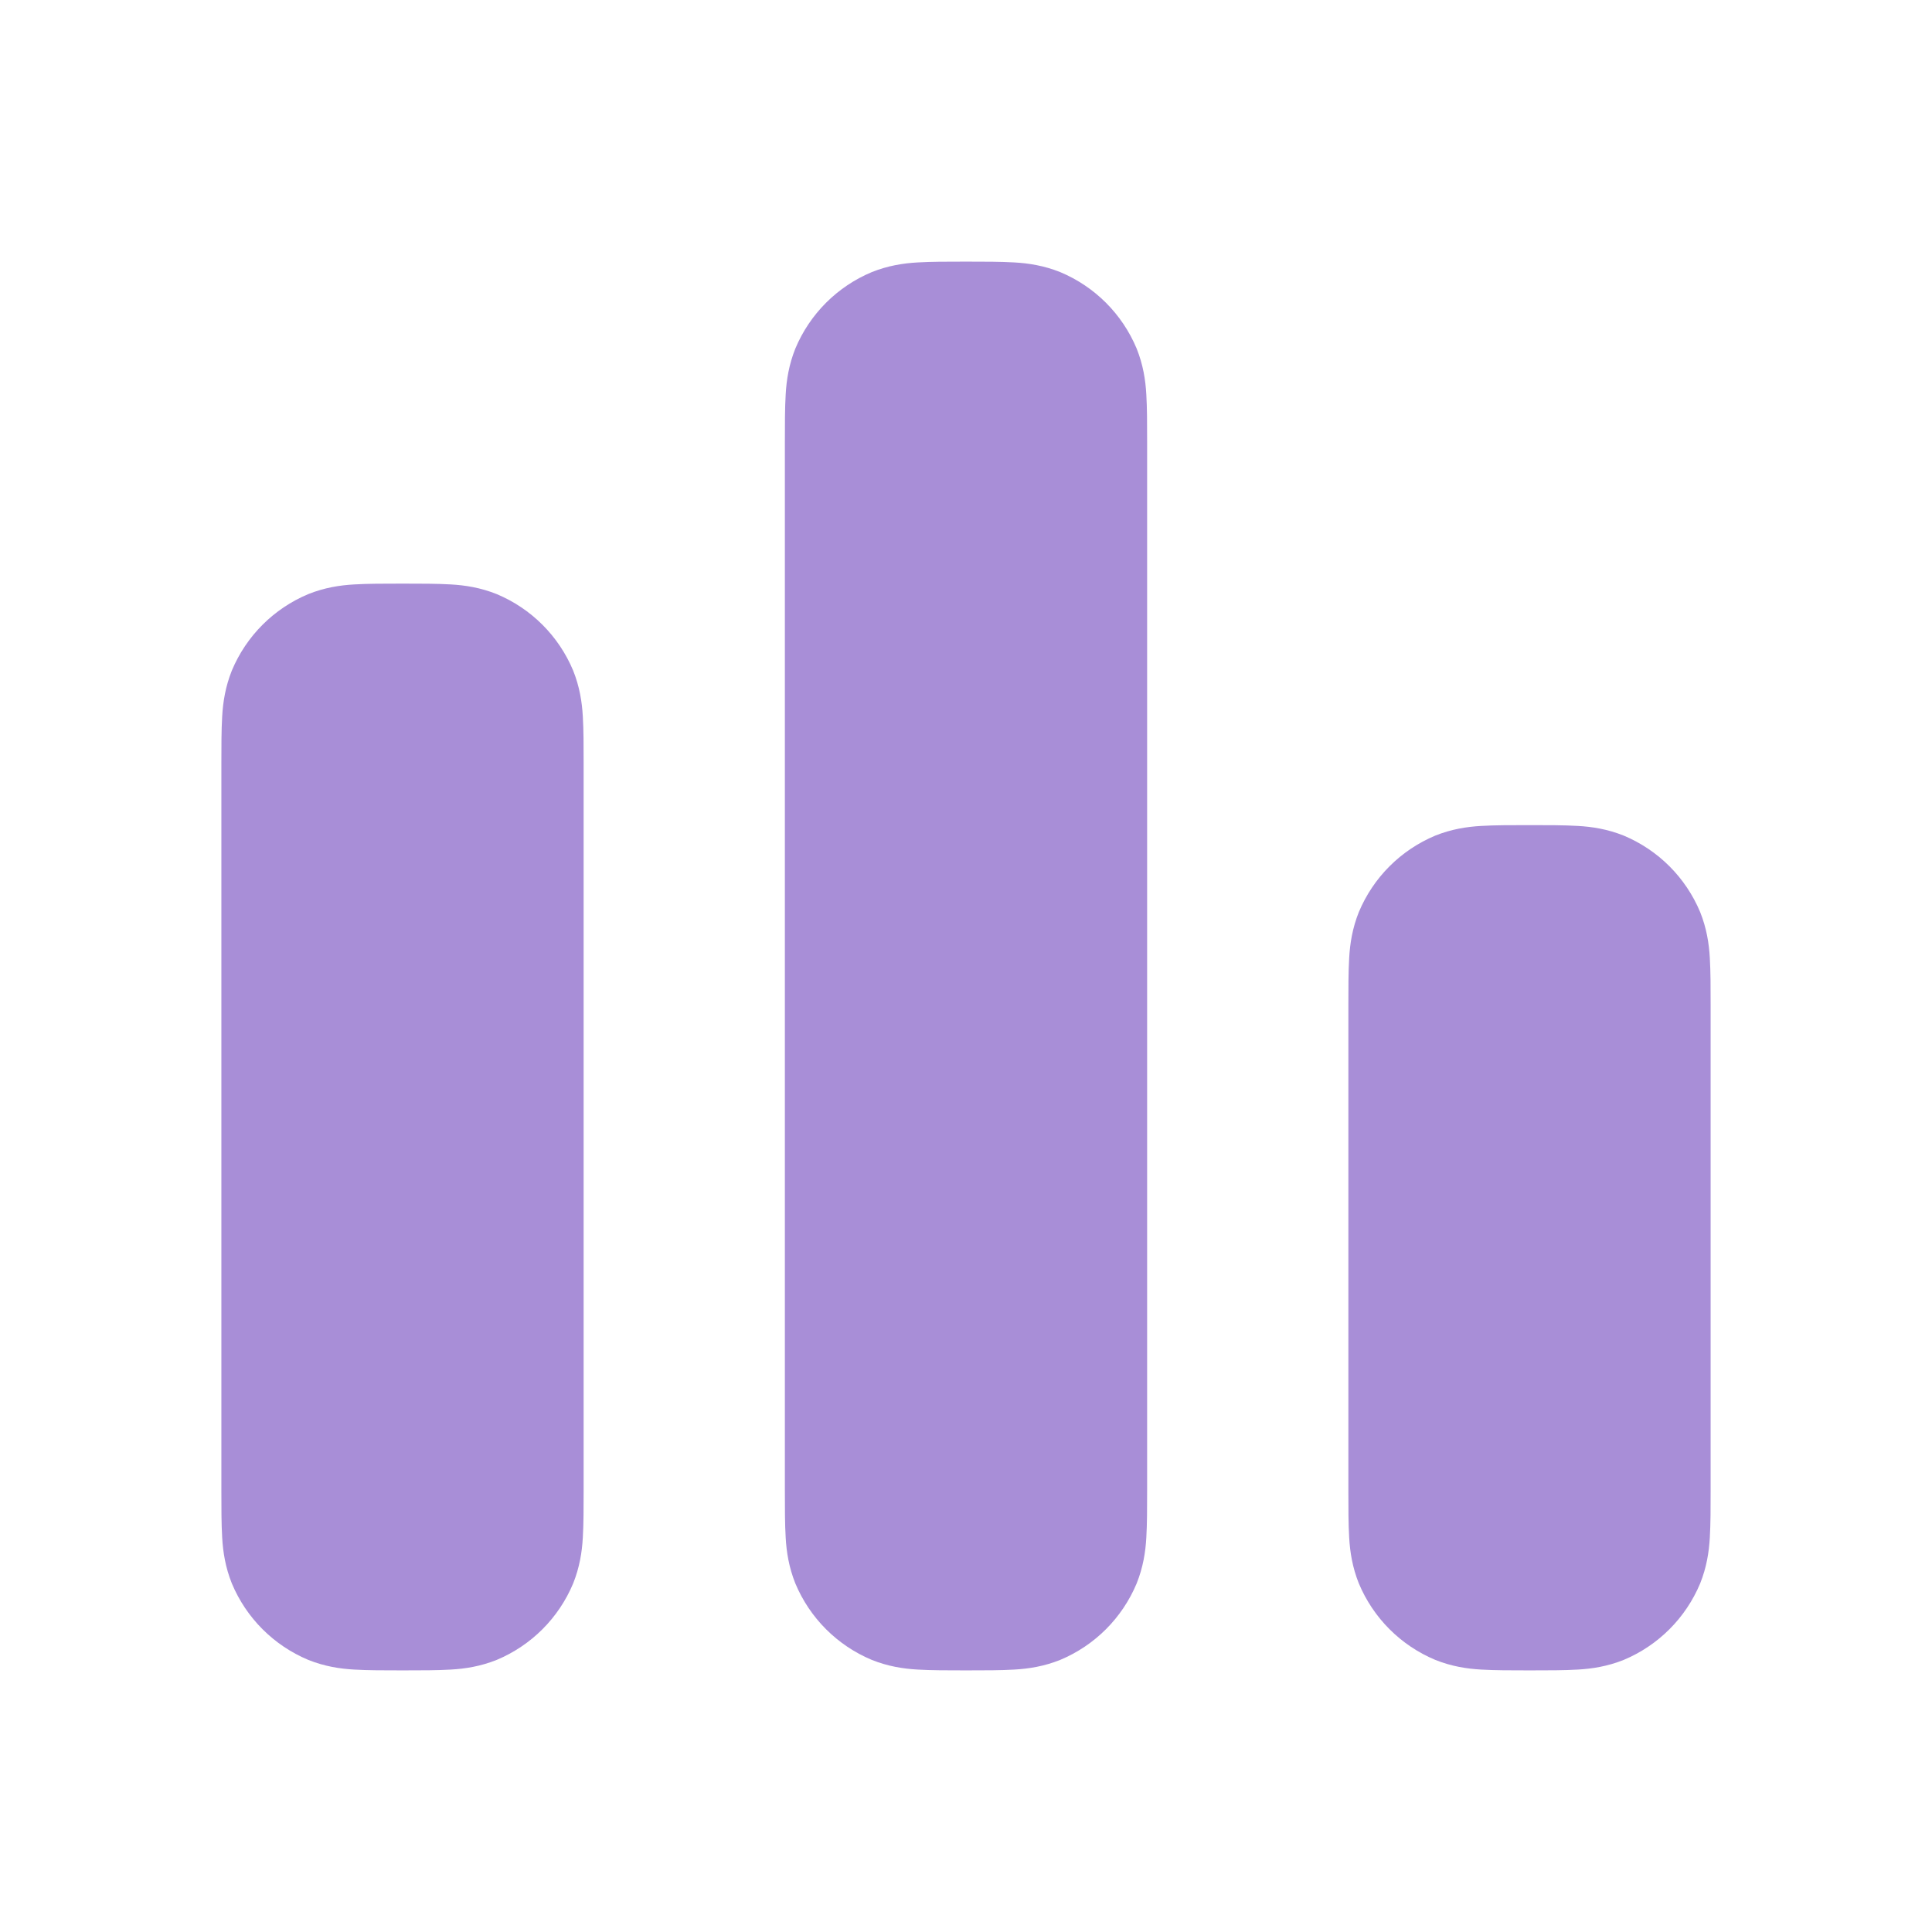 <svg xmlns="http://www.w3.org/2000/svg" fill="none" viewBox="0 0 24 24" height="24" width="24">
<path fill="#A88ED7" d="M12 3.25H12.02C12.23 3.25 12.43 3.25 12.6 3.26C12.78 3.27 12.97 3.3 13.17 3.38C13.6 3.56 13.94 3.9 14.12 4.33C14.2 4.53 14.23 4.72 14.24 4.9C14.25 5.07 14.25 5.26 14.25 5.48V18.52C14.25 18.74 14.25 18.93 14.24 19.1C14.23 19.28 14.2 19.47 14.12 19.67C13.94 20.1 13.6 20.44 13.17 20.62C12.97 20.7 12.78 20.73 12.6 20.74C12.43 20.75 12.24 20.75 12.02 20.75H11.98C11.77 20.75 11.57 20.75 11.4 20.74C11.22 20.73 11.03 20.7 10.83 20.62C10.4 20.44 10.06 20.1 9.88 19.67C9.8 19.47 9.77 19.28 9.76 19.1C9.75 18.93 9.75 18.74 9.75 18.52V5.48C9.75 5.27 9.75 5.07 9.76 4.9C9.77 4.72 9.8 4.53 9.88 4.33C10.06 3.9 10.4 3.56 10.83 3.38C11.03 3.3 11.22 3.27 11.4 3.26C11.57 3.25 11.76 3.25 11.98 3.25H12ZM4.98 7.25H5.02C5.23 7.25 5.43 7.25 5.6 7.26C5.78 7.27 5.97 7.3 6.17 7.38C6.6 7.56 6.94 7.9 7.12 8.33C7.2 8.53 7.23 8.72 7.24 8.9C7.25 9.07 7.25 9.26 7.25 9.48V18.52C7.25 18.73 7.25 18.93 7.24 19.1C7.23 19.28 7.2 19.47 7.12 19.67C6.94 20.1 6.6 20.44 6.17 20.62C5.97 20.7 5.78 20.73 5.6 20.74C5.43 20.75 5.24 20.75 5.02 20.75H4.98C4.77 20.75 4.57 20.75 4.4 20.74C4.22 20.73 4.03 20.7 3.83 20.62C3.4 20.44 3.06 20.1 2.88 19.67C2.8 19.47 2.77 19.28 2.76 19.1C2.75 18.93 2.75 18.74 2.75 18.52V9.48C2.75 9.27 2.75 9.07 2.76 8.9C2.77 8.72 2.8 8.53 2.88 8.33C3.06 7.9 3.4 7.56 3.83 7.38C4.03 7.3 4.22 7.27 4.4 7.26C4.57 7.25 4.76 7.25 4.98 7.25ZM18.98 10.25H19.02C19.23 10.25 19.43 10.25 19.6 10.26C19.78 10.27 19.97 10.3 20.17 10.38C20.6 10.56 20.94 10.9 21.12 11.33C21.2 11.53 21.23 11.72 21.24 11.9C21.25 12.07 21.25 12.26 21.25 12.48V18.52C21.25 18.73 21.25 18.93 21.24 19.1C21.23 19.28 21.2 19.47 21.12 19.67C20.94 20.1 20.6 20.44 20.17 20.62C19.97 20.7 19.78 20.73 19.6 20.74C19.43 20.75 19.24 20.75 19.02 20.75H18.98C18.77 20.75 18.57 20.75 18.4 20.74C18.22 20.73 18.03 20.7 17.83 20.62C17.4 20.44 17.06 20.1 16.88 19.67C16.8 19.47 16.77 19.28 16.76 19.1C16.75 18.93 16.75 18.74 16.75 18.52V12.48C16.75 12.27 16.75 12.07 16.76 11.9C16.77 11.72 16.8 11.53 16.88 11.33C17.06 10.9 17.4 10.56 17.83 10.38C18.03 10.3 18.22 10.27 18.4 10.26C18.57 10.25 18.76 10.25 18.98 10.25Z" clip-rule="evenodd" fill-rule="evenodd"></path>
</svg>
